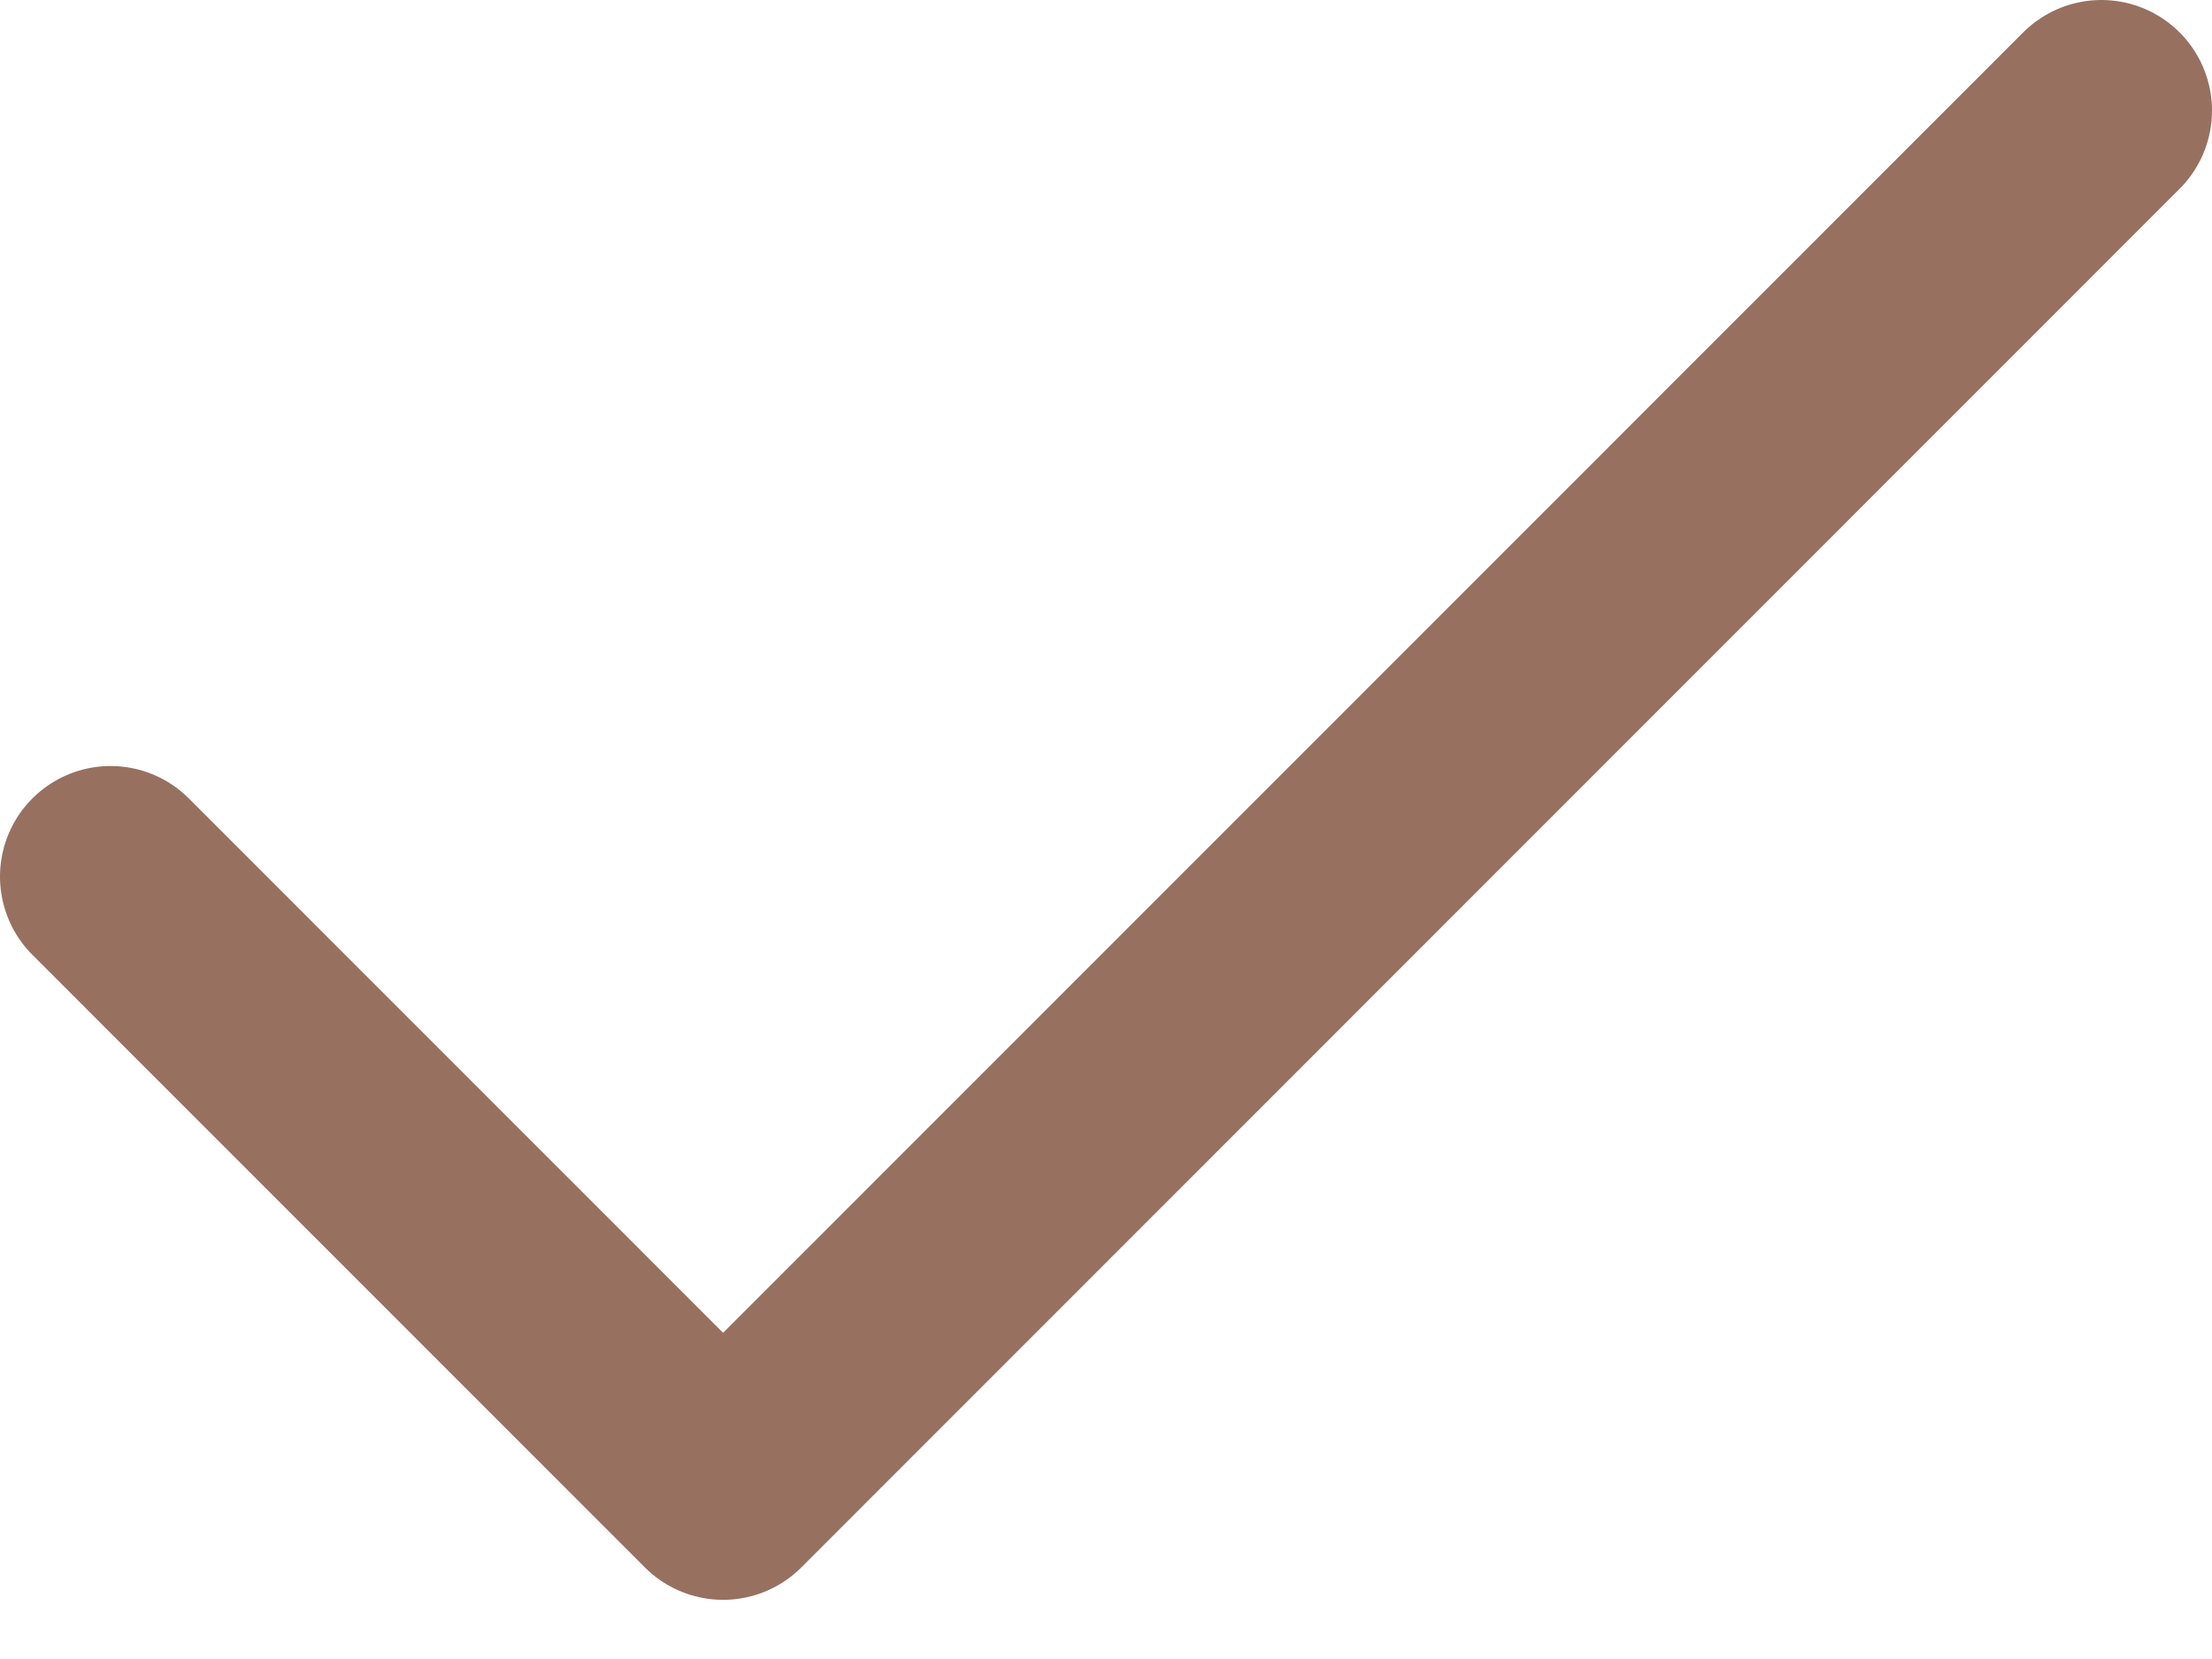 <svg xmlns="http://www.w3.org/2000/svg" width="20" height="15" viewBox="0 0 20 15" fill="none">
  <path d="M1 7.926L6.538 13.465L19 1" stroke="#977060" stroke-width="2" stroke-linecap="round" stroke-linejoin="round"/>
</svg>

